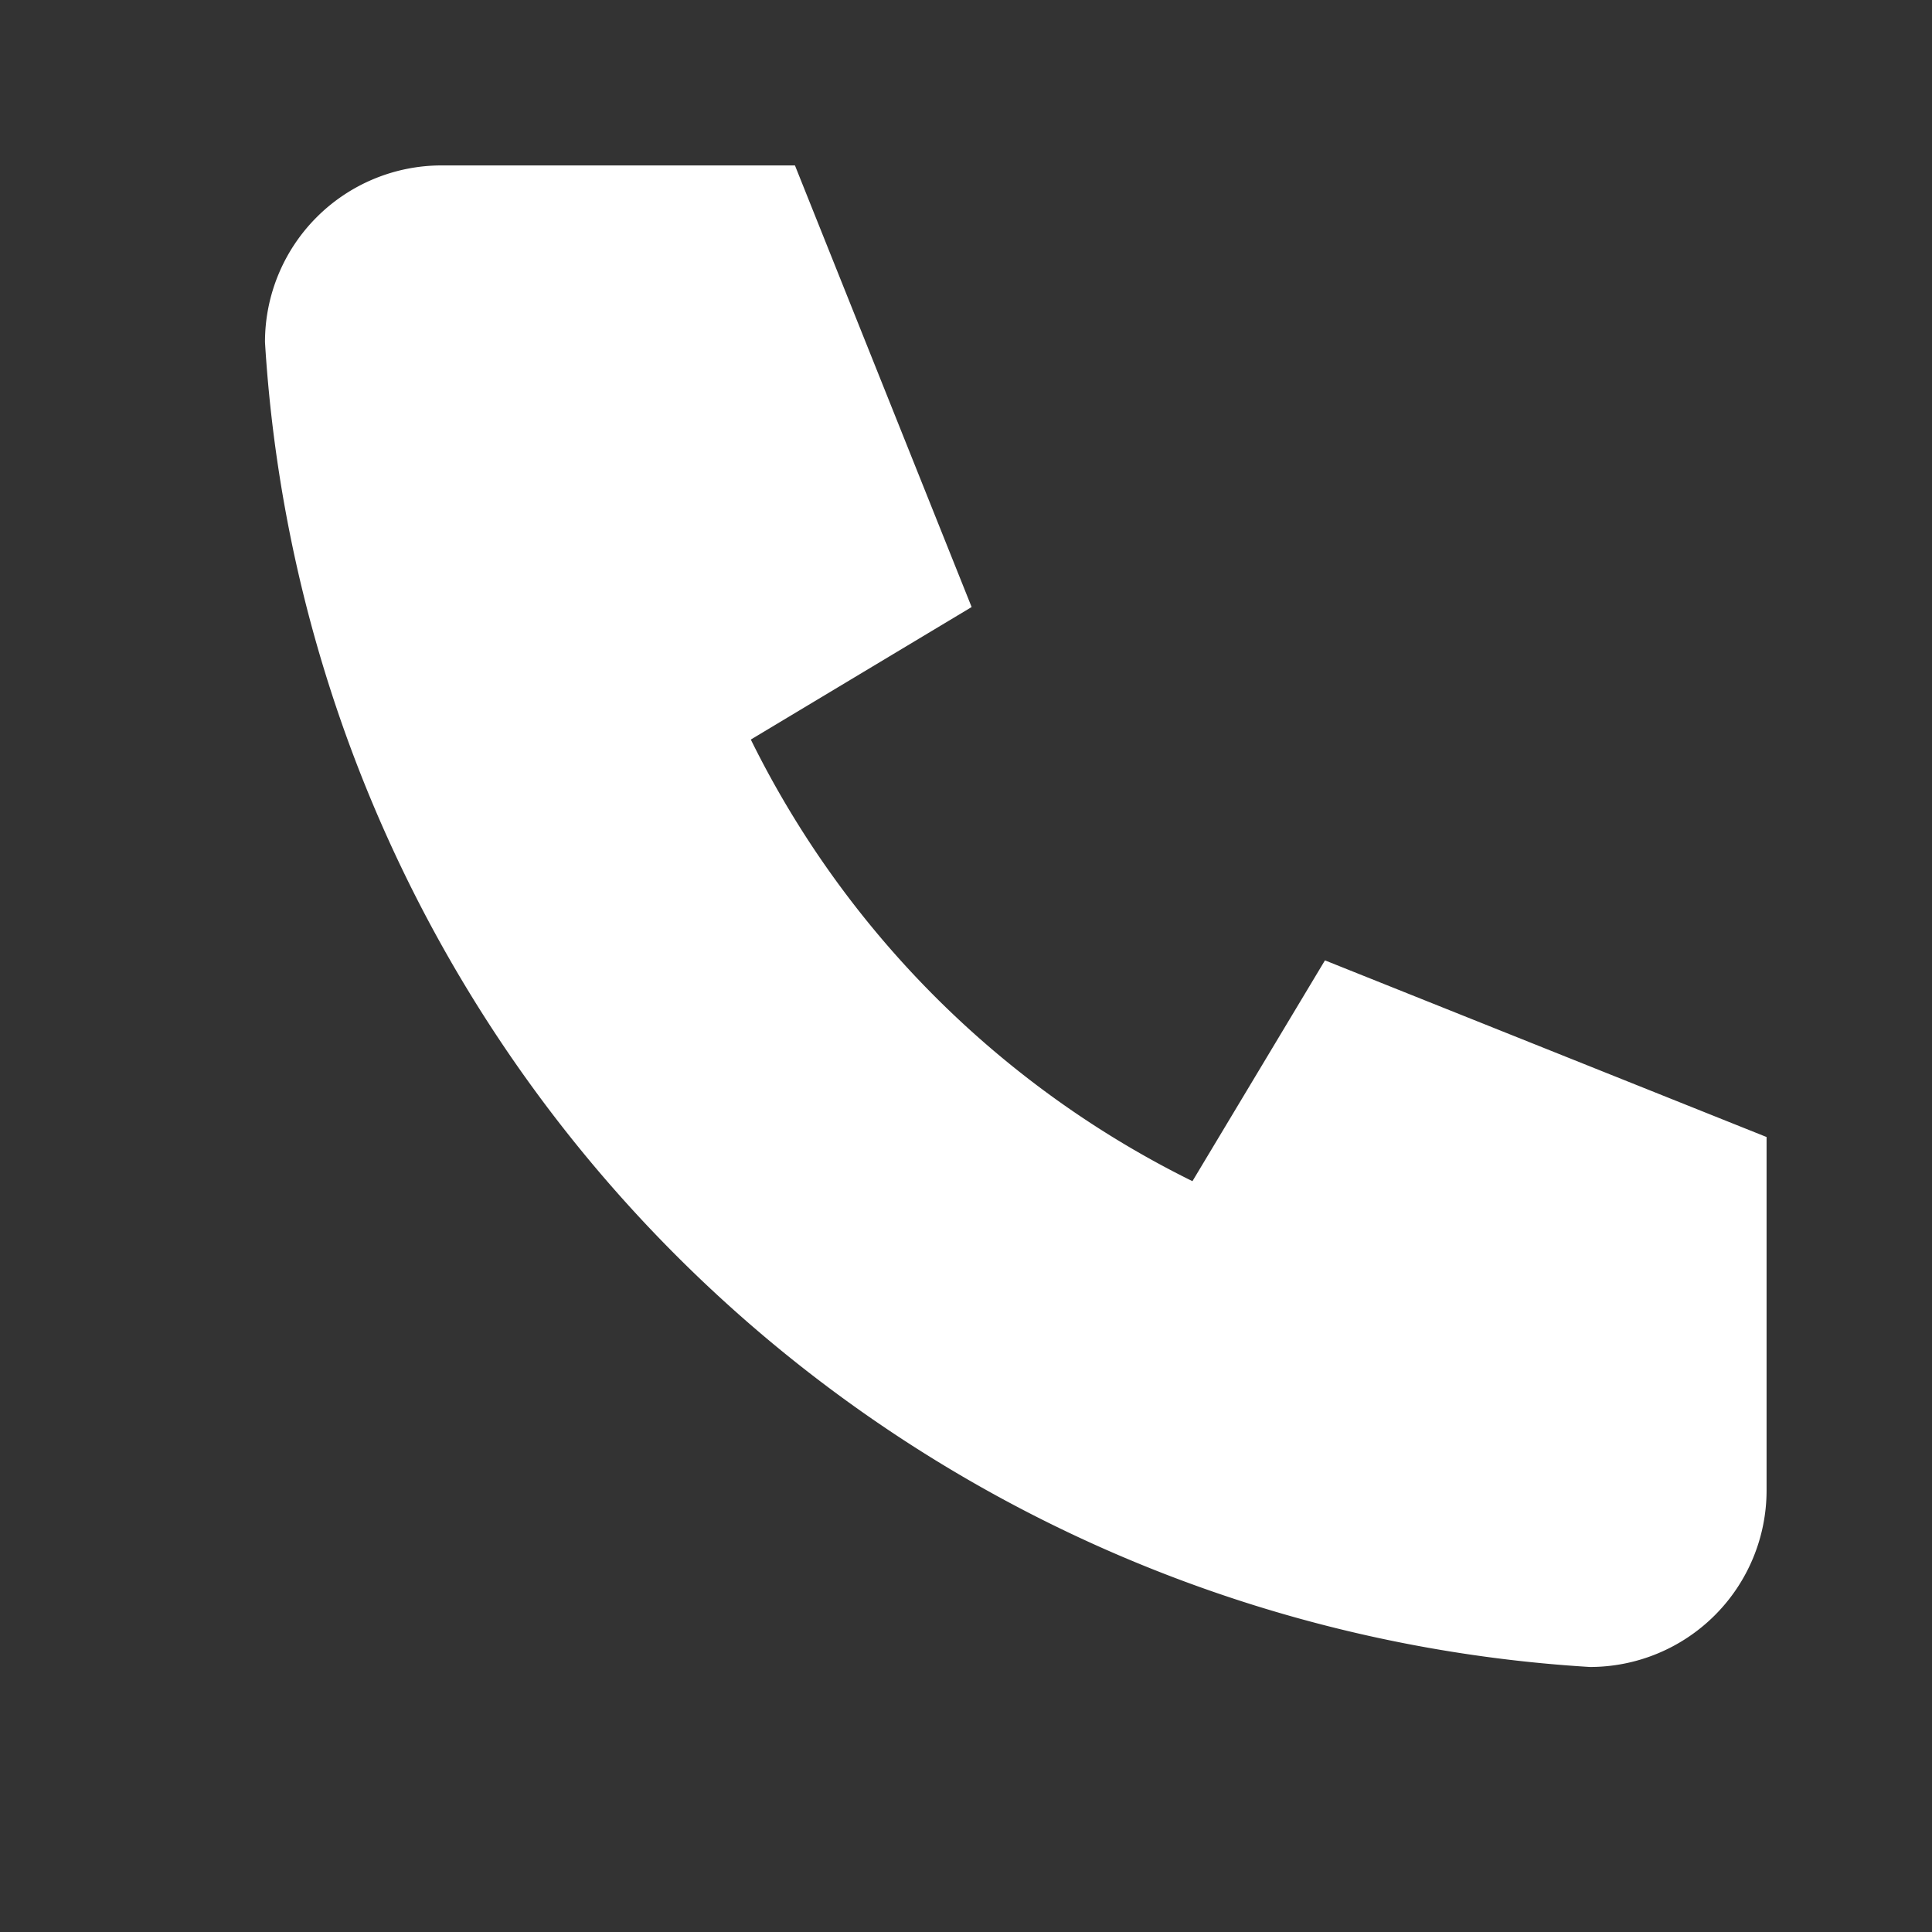 <svg xmlns="http://www.w3.org/2000/svg" width="52.357" height="52.357" viewBox="0 0 52.357 52.357">
  <rect x="0" y="0" width="52.357" height="52.357" fill="#333333" stroke="none"/>
  <g id="icon" transform="translate(-12.909 -12.909)">
    <path id="パス_1813" data-name="パス 1813" d="M0,0H52.357V52.357H0Z" transform="translate(12.909 12.909)" fill="rgba(0,0,0,0)"/>
    <path id="パス_1814" data-name="パス 1814" d="M7.787,4h9.575L22.15,15.968l-5.984,3.591A26.331,26.331,0,0,0,28.134,31.527l3.591-5.984,11.968,4.787v9.575a4.787,4.787,0,0,1-4.787,4.787A38.3,38.3,0,0,1,3,8.787,4.787,4.787,0,0,1,7.787,4" transform="translate(17.09 13.392)" fill="#fff"/>
  </g>
</svg>
